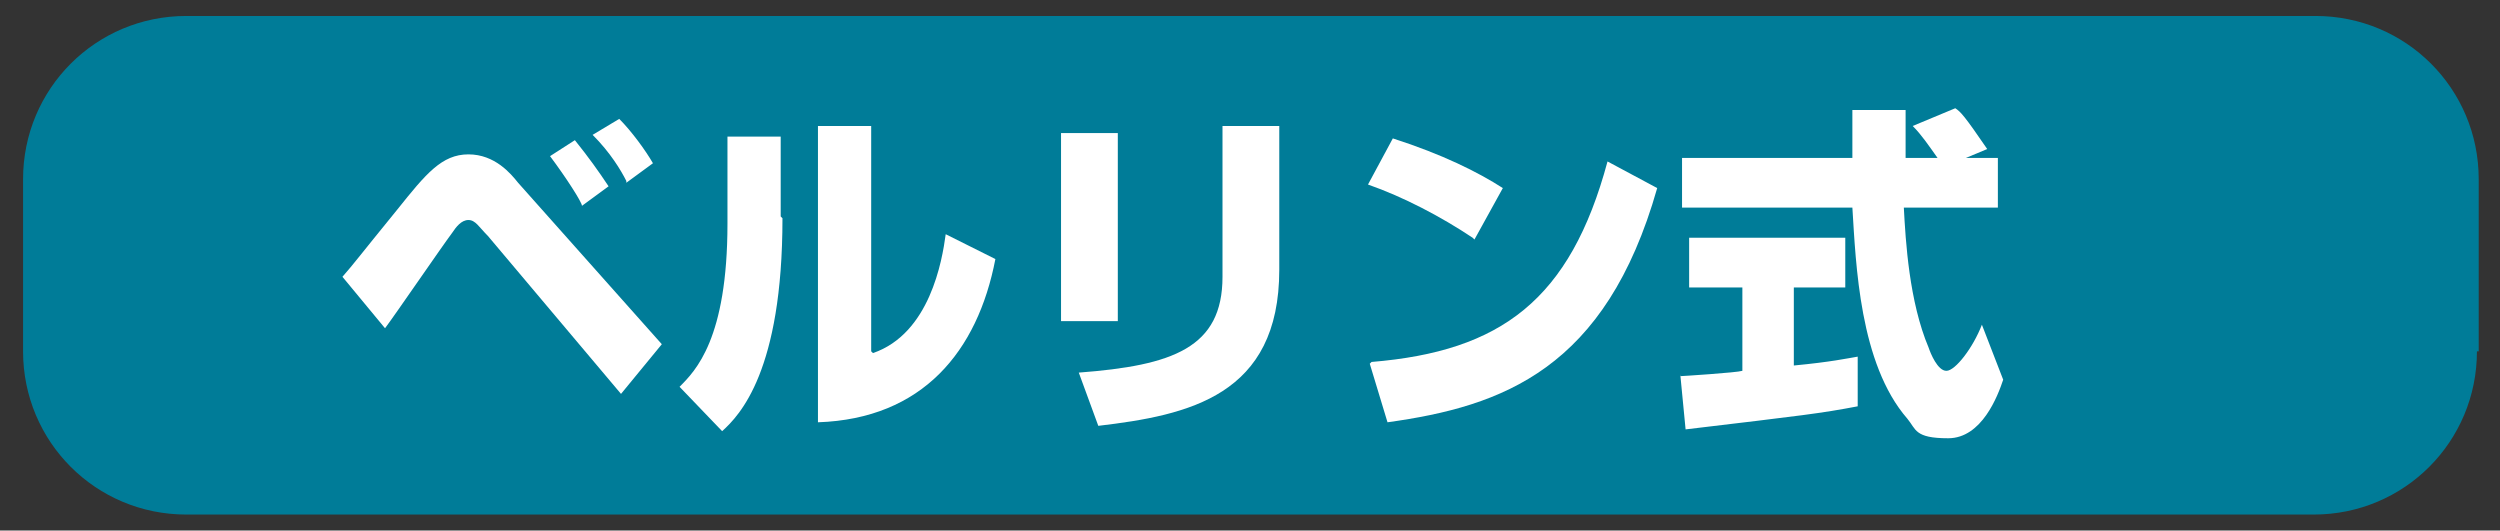 <?xml version="1.0" encoding="UTF-8"?>
<svg id="_レイヤー_1" data-name="レイヤー 1" xmlns="http://www.w3.org/2000/svg" version="1.1" viewBox="0 0 140.9 29.9">
  <rect x="0" y="0" width="140.9" height="29.9" fill="#333333" stroke="none"/>
  <defs>
    <style>
      .cls-1 {
        fill: #007c98;
      }

      .cls-1, .cls-2 {
        stroke-width: 0px;
      }

      .cls-2 {
        fill: #fff;
      }
    </style>
  </defs>
  <path class="cls-1" d="M139.6,19.8c0,5.1-4.1,9.2-9.2,9.2H10.5c-5.1,0-9.2-4.1-9.2-9.2v-9.7C1.3,5,5.4.9,10.5.9h120c5.1,0,9.2,4.1,9.2,9.2v9.7Z"/>
  <g>
    <path class="cls-2" d="M19.3,15.6c.7-.8.9-1.1,3.1-3.8,1.6-2,2.5-3.1,4-3.1s2.4,1.1,2.8,1.6l8.1,9.1-2.3,2.8-7.5-8.9c-.5-.5-.7-.9-1.1-.9s-.7.4-.9.7c-.6.8-3.2,4.6-3.8,5.4l-2.4-2.9ZM32.8,11.6c0-.2-.9-1.6-1.8-2.8l1.4-.9c.8,1,1.3,1.7,1.9,2.6l-1.5,1.1ZM35.3,10.2c-.3-.6-.9-1.6-1.9-2.6l1.5-.9c.7.7,1.5,1.8,1.9,2.5l-1.5,1.1Z"/>
    <path class="cls-2" d="M44.1,12.3c0,8.6-2.4,11.1-3.4,12l-2.4-2.5c.9-.9,2.7-2.7,2.7-9.2v-4.9h3v4.5ZM49.2,19.9c3.2-1.1,3.9-5.2,4.1-6.7l2.8,1.4c-1,5.2-4.1,9-10,9.2V7.1h3v12.7Z"/>
    <path class="cls-2" d="M63,18.1h-3.2V7.5h3.2v10.7ZM72.1,15.2c0,7.1-5.1,8.2-10.2,8.8l-1.1-3c5.3-.4,8.1-1.4,8.1-5.4V7.1h3.2v8.1Z"/>
    <path class="cls-2" d="M83,13.4c-1.8-1.2-3.9-2.3-5.9-3l1.4-2.6c2.8.9,4.8,1.9,6.2,2.8l-1.6,2.9ZM77.3,20.4c7.3-.6,11.2-3.5,13.3-11.3l2.8,1.5c-2.9,10.2-8.7,12.3-15.2,13.2l-1-3.3Z"/>
    <path class="cls-2" d="M94.7,21.2c.1,0,3.2-.2,3.5-.3v-4.7h-3v-2.8h8.8v2.8h-2.9v4.4c2.1-.2,3-.4,3.6-.5v2.8c-2.1.4-3,.5-9.7,1.3l-.3-3.1ZM110.8,8.9h1.8v2.8h-5.3c.1,1.9.3,5.3,1.4,7.9.1.3.5,1.3,1,1.3s1.5-1.3,2-2.6l1.2,3.1c-.3.9-1.2,3.3-3.1,3.3s-1.8-.5-2.3-1.1c-2.7-3.1-2.9-8.7-3.1-11.9h-9.6v-2.8h9.6c0-.3,0-2.6,0-2.7h3v2.7h1.8c-.5-.7-.9-1.3-1.4-1.8l2.4-1c.3.2.5.4,1.8,2.3l-1.2.5Z"/>
  </g>
</svg>